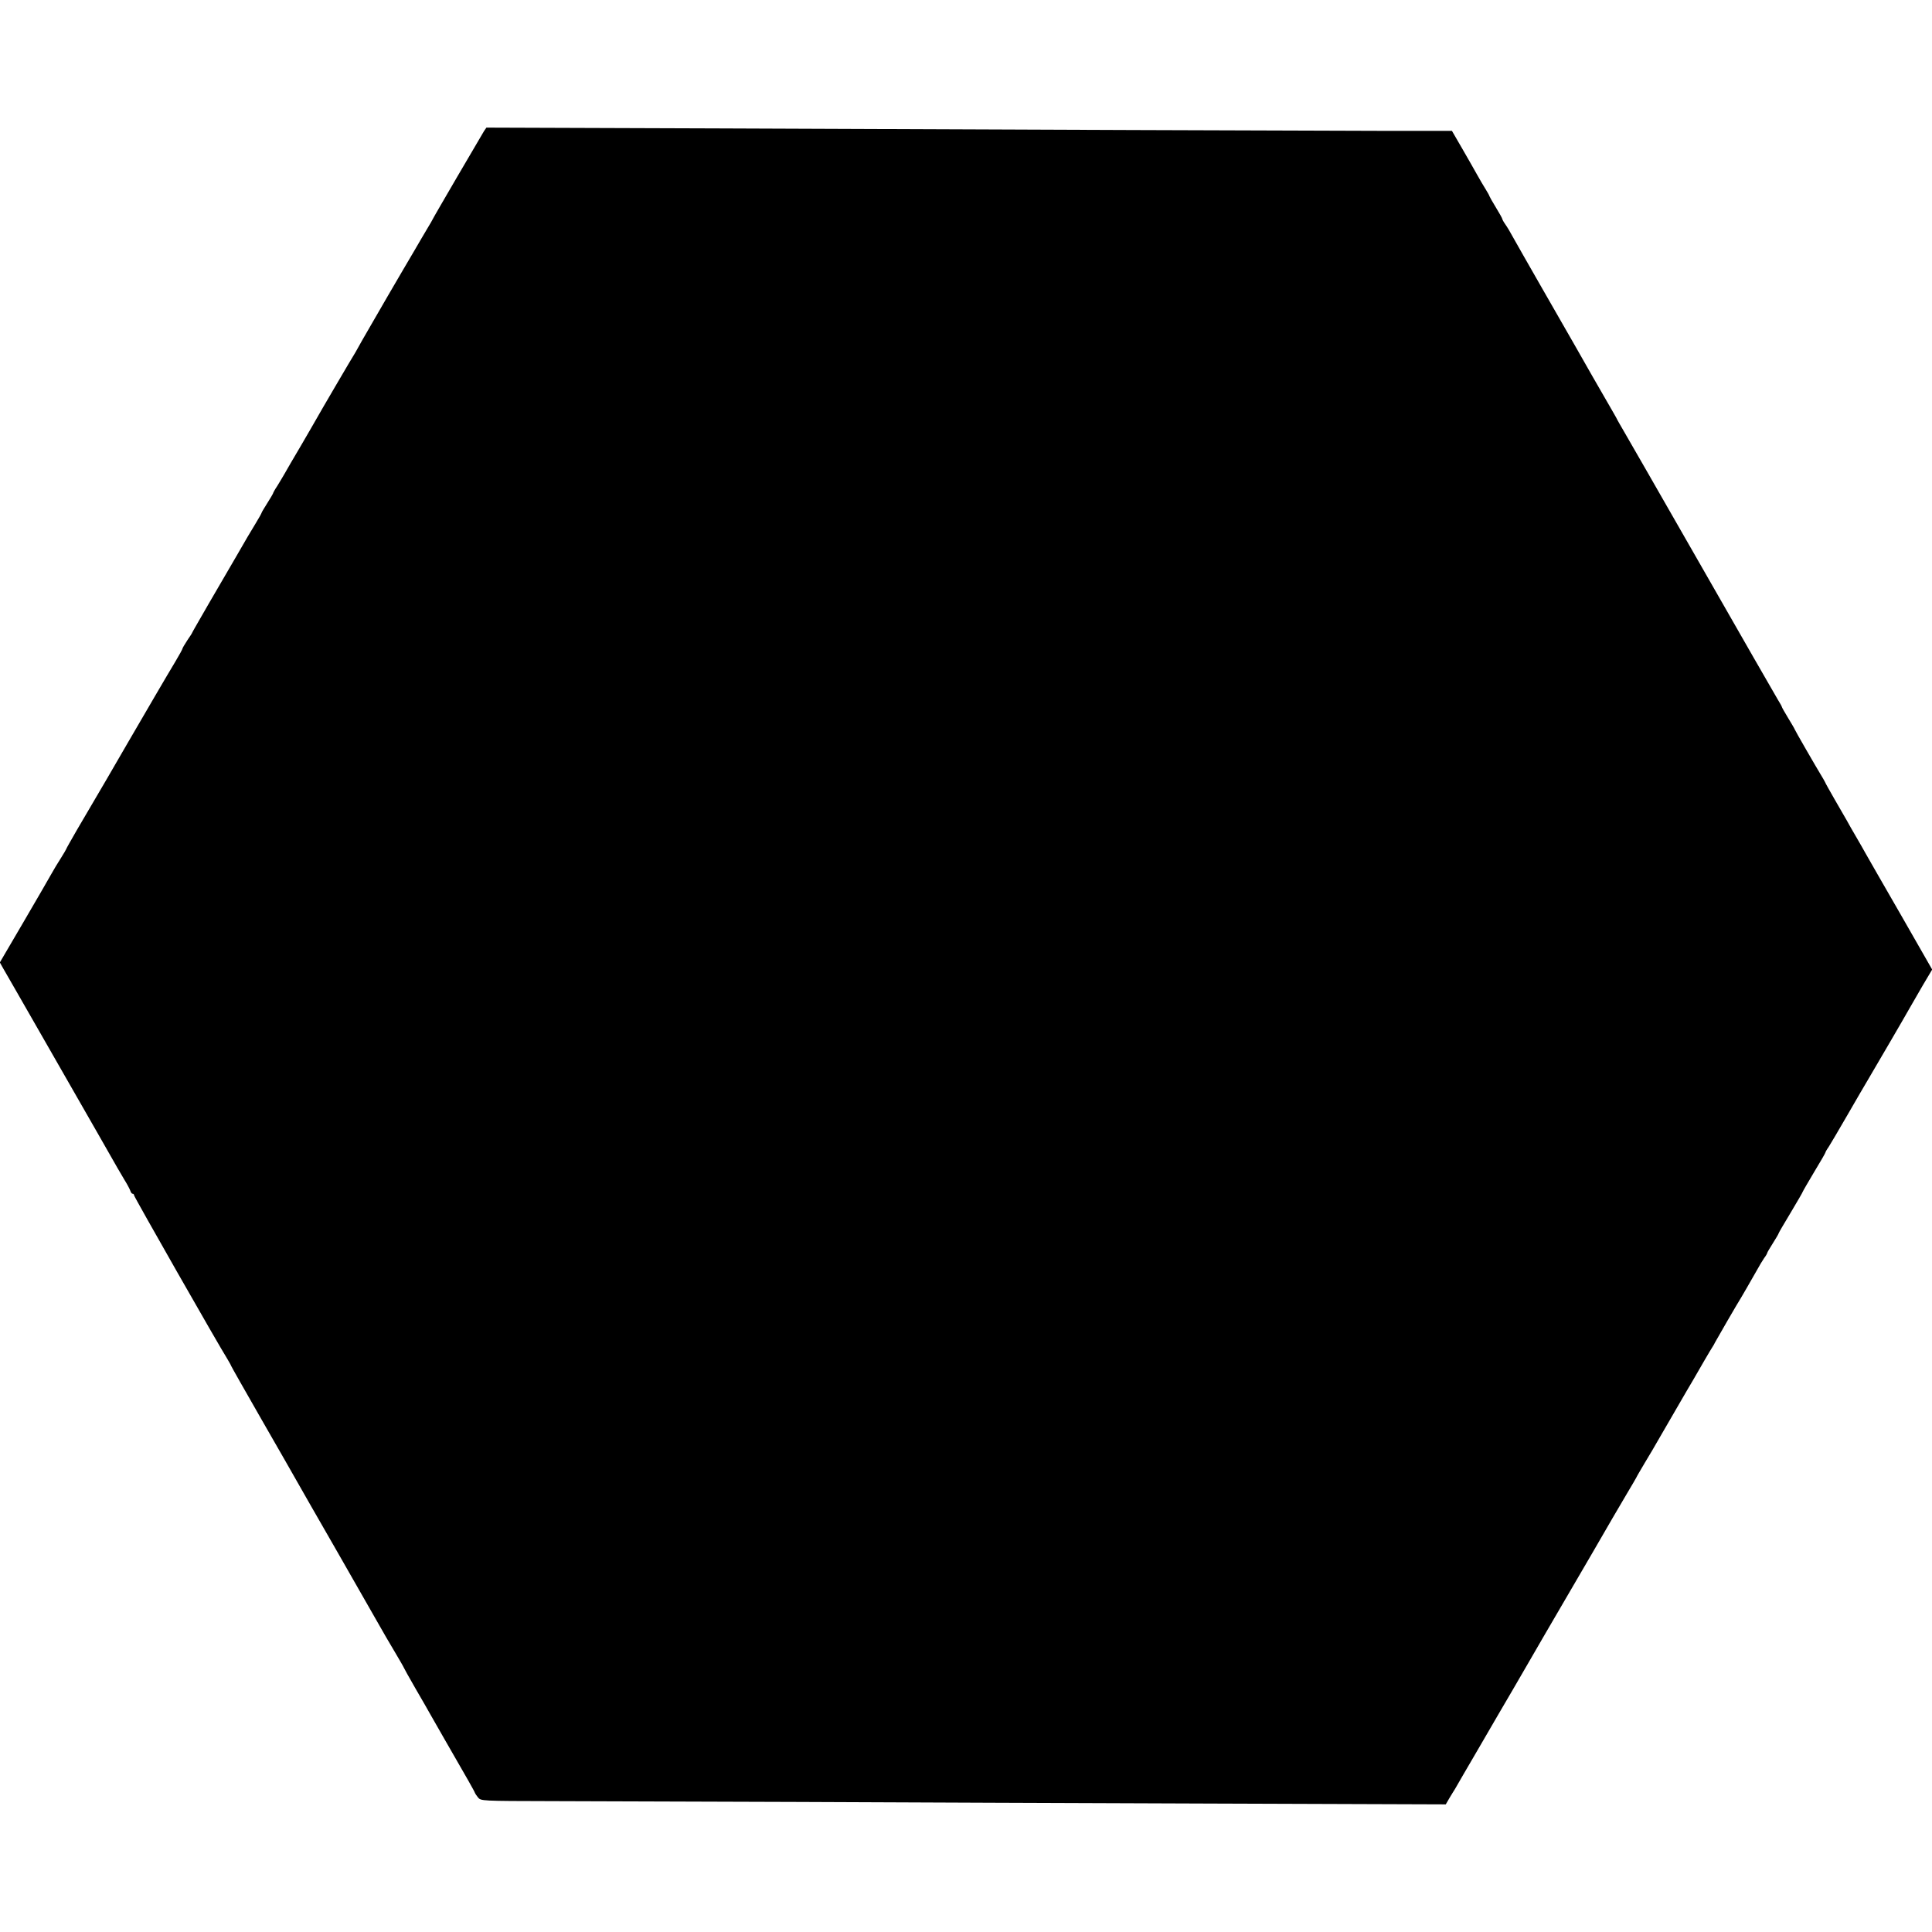 <?xml version="1.0" standalone="no"?>
<!DOCTYPE svg PUBLIC "-//W3C//DTD SVG 20010904//EN"
 "http://www.w3.org/TR/2001/REC-SVG-20010904/DTD/svg10.dtd">
<svg version="1.0" xmlns="http://www.w3.org/2000/svg"
 width="1196pt" height="1196pt" viewBox="0 0 1196 1196"
 preserveAspectRatio="xMidYMid meet">
<g transform="translate(0,1196) scale(0.1,-0.1)"
fill="#000000" stroke="none">
<path d="M2996 11148 c-20 -33 -311 -530 -319 -548 -4 -8 -13 -24 -20 -35 -32
-54 -57 -96 -94 -160 -23 -38 -96 -164 -164 -280 -67 -115 -137 -237 -156
-270 -18 -33 -37 -67 -42 -75 -20 -31 -227 -385 -241 -411 -8 -15 -52 -90 -96
-166 -45 -76 -91 -155 -102 -175 -12 -20 -32 -55 -46 -77 -15 -22 -26 -43 -26
-46 0 -2 -16 -29 -35 -59 -19 -30 -35 -57 -35 -59 0 -3 -17 -34 -38 -68 -22
-35 -73 -122 -114 -194 -41 -71 -121 -208 -177 -304 -55 -96 -101 -175 -101
-177 0 -2 -13 -23 -30 -47 -16 -25 -30 -48 -30 -51 0 -4 -19 -39 -43 -79 -62
-103 -166 -282 -297 -507 -105 -182 -140 -242 -314 -538 -36 -63 -66 -115 -66
-118 0 -2 -15 -27 -33 -56 -19 -29 -45 -73 -59 -98 -14 -25 -91 -159 -172
-297 l-147 -251 19 -34 c11 -18 117 -204 237 -413 303 -529 456 -796 472 -825
8 -14 28 -47 44 -75 17 -27 33 -58 36 -67 3 -10 9 -18 14 -18 5 0 9 -4 9 -10
0 -9 523 -927 577 -1012 12 -21 23 -39 23 -42 0 -2 86 -154 191 -337 106 -184
203 -354 217 -379 14 -25 127 -223 252 -440 124 -217 241 -422 260 -455 18
-33 60 -104 92 -158 32 -54 58 -99 58 -101 0 -2 32 -59 71 -127 40 -68 83
-144 97 -169 14 -25 50 -88 80 -140 141 -244 192 -334 192 -339 1 -3 9 -16 19
-28 18 -22 19 -22 457 -23 241 -1 932 -3 1534 -5 602 -3 1749 -7 2547 -10
l1453 -5 22 38 c13 21 28 47 35 57 6 11 75 130 154 265 78 135 170 292 204
350 34 58 73 125 87 150 14 25 64 110 110 190 254 435 402 689 422 725 13 22
51 87 84 143 34 57 62 105 62 106 0 2 24 43 53 92 30 49 65 109 79 134 14 25
65 113 113 195 48 83 95 164 105 180 47 82 111 192 120 205 6 8 13 22 17 30 7
14 143 249 163 280 10 16 48 83 95 165 15 28 36 62 46 77 11 14 19 29 19 32 0
3 16 30 35 60 19 30 35 57 35 60 0 3 34 61 75 129 41 69 75 127 75 130 0 2 32
57 70 121 39 64 70 118 70 121 0 3 8 18 19 33 10 15 62 104 116 197 54 94 113
195 131 225 46 78 226 386 256 440 14 25 51 88 82 142 l57 96 -194 339 c-107
186 -205 356 -217 378 -12 22 -39 69 -60 105 -21 36 -47 81 -57 100 -11 19
-45 78 -75 130 -30 52 -58 102 -61 110 -4 8 -16 29 -26 45 -27 44 -161 276
-161 280 0 2 -18 33 -40 69 -22 36 -40 68 -40 71 0 3 -11 22 -24 43 -12 20
-230 399 -483 842 -254 443 -470 821 -482 840 -11 19 -24 41 -28 49 -3 8 -35
63 -69 122 -35 60 -74 128 -87 151 -30 53 -142 250 -322 563 -76 132 -151 265
-168 295 -16 30 -38 67 -49 82 -10 14 -18 29 -18 32 0 4 -18 36 -40 72 -22 36
-40 68 -40 70 0 3 -10 21 -23 42 -13 20 -37 62 -54 92 -17 30 -58 103 -93 163
l-62 107 -446 0 c-246 1 -935 3 -1532 5 -597 2 -1741 7 -2542 10 l-1457 5 -15
-22z"/>
</g>
</svg>

